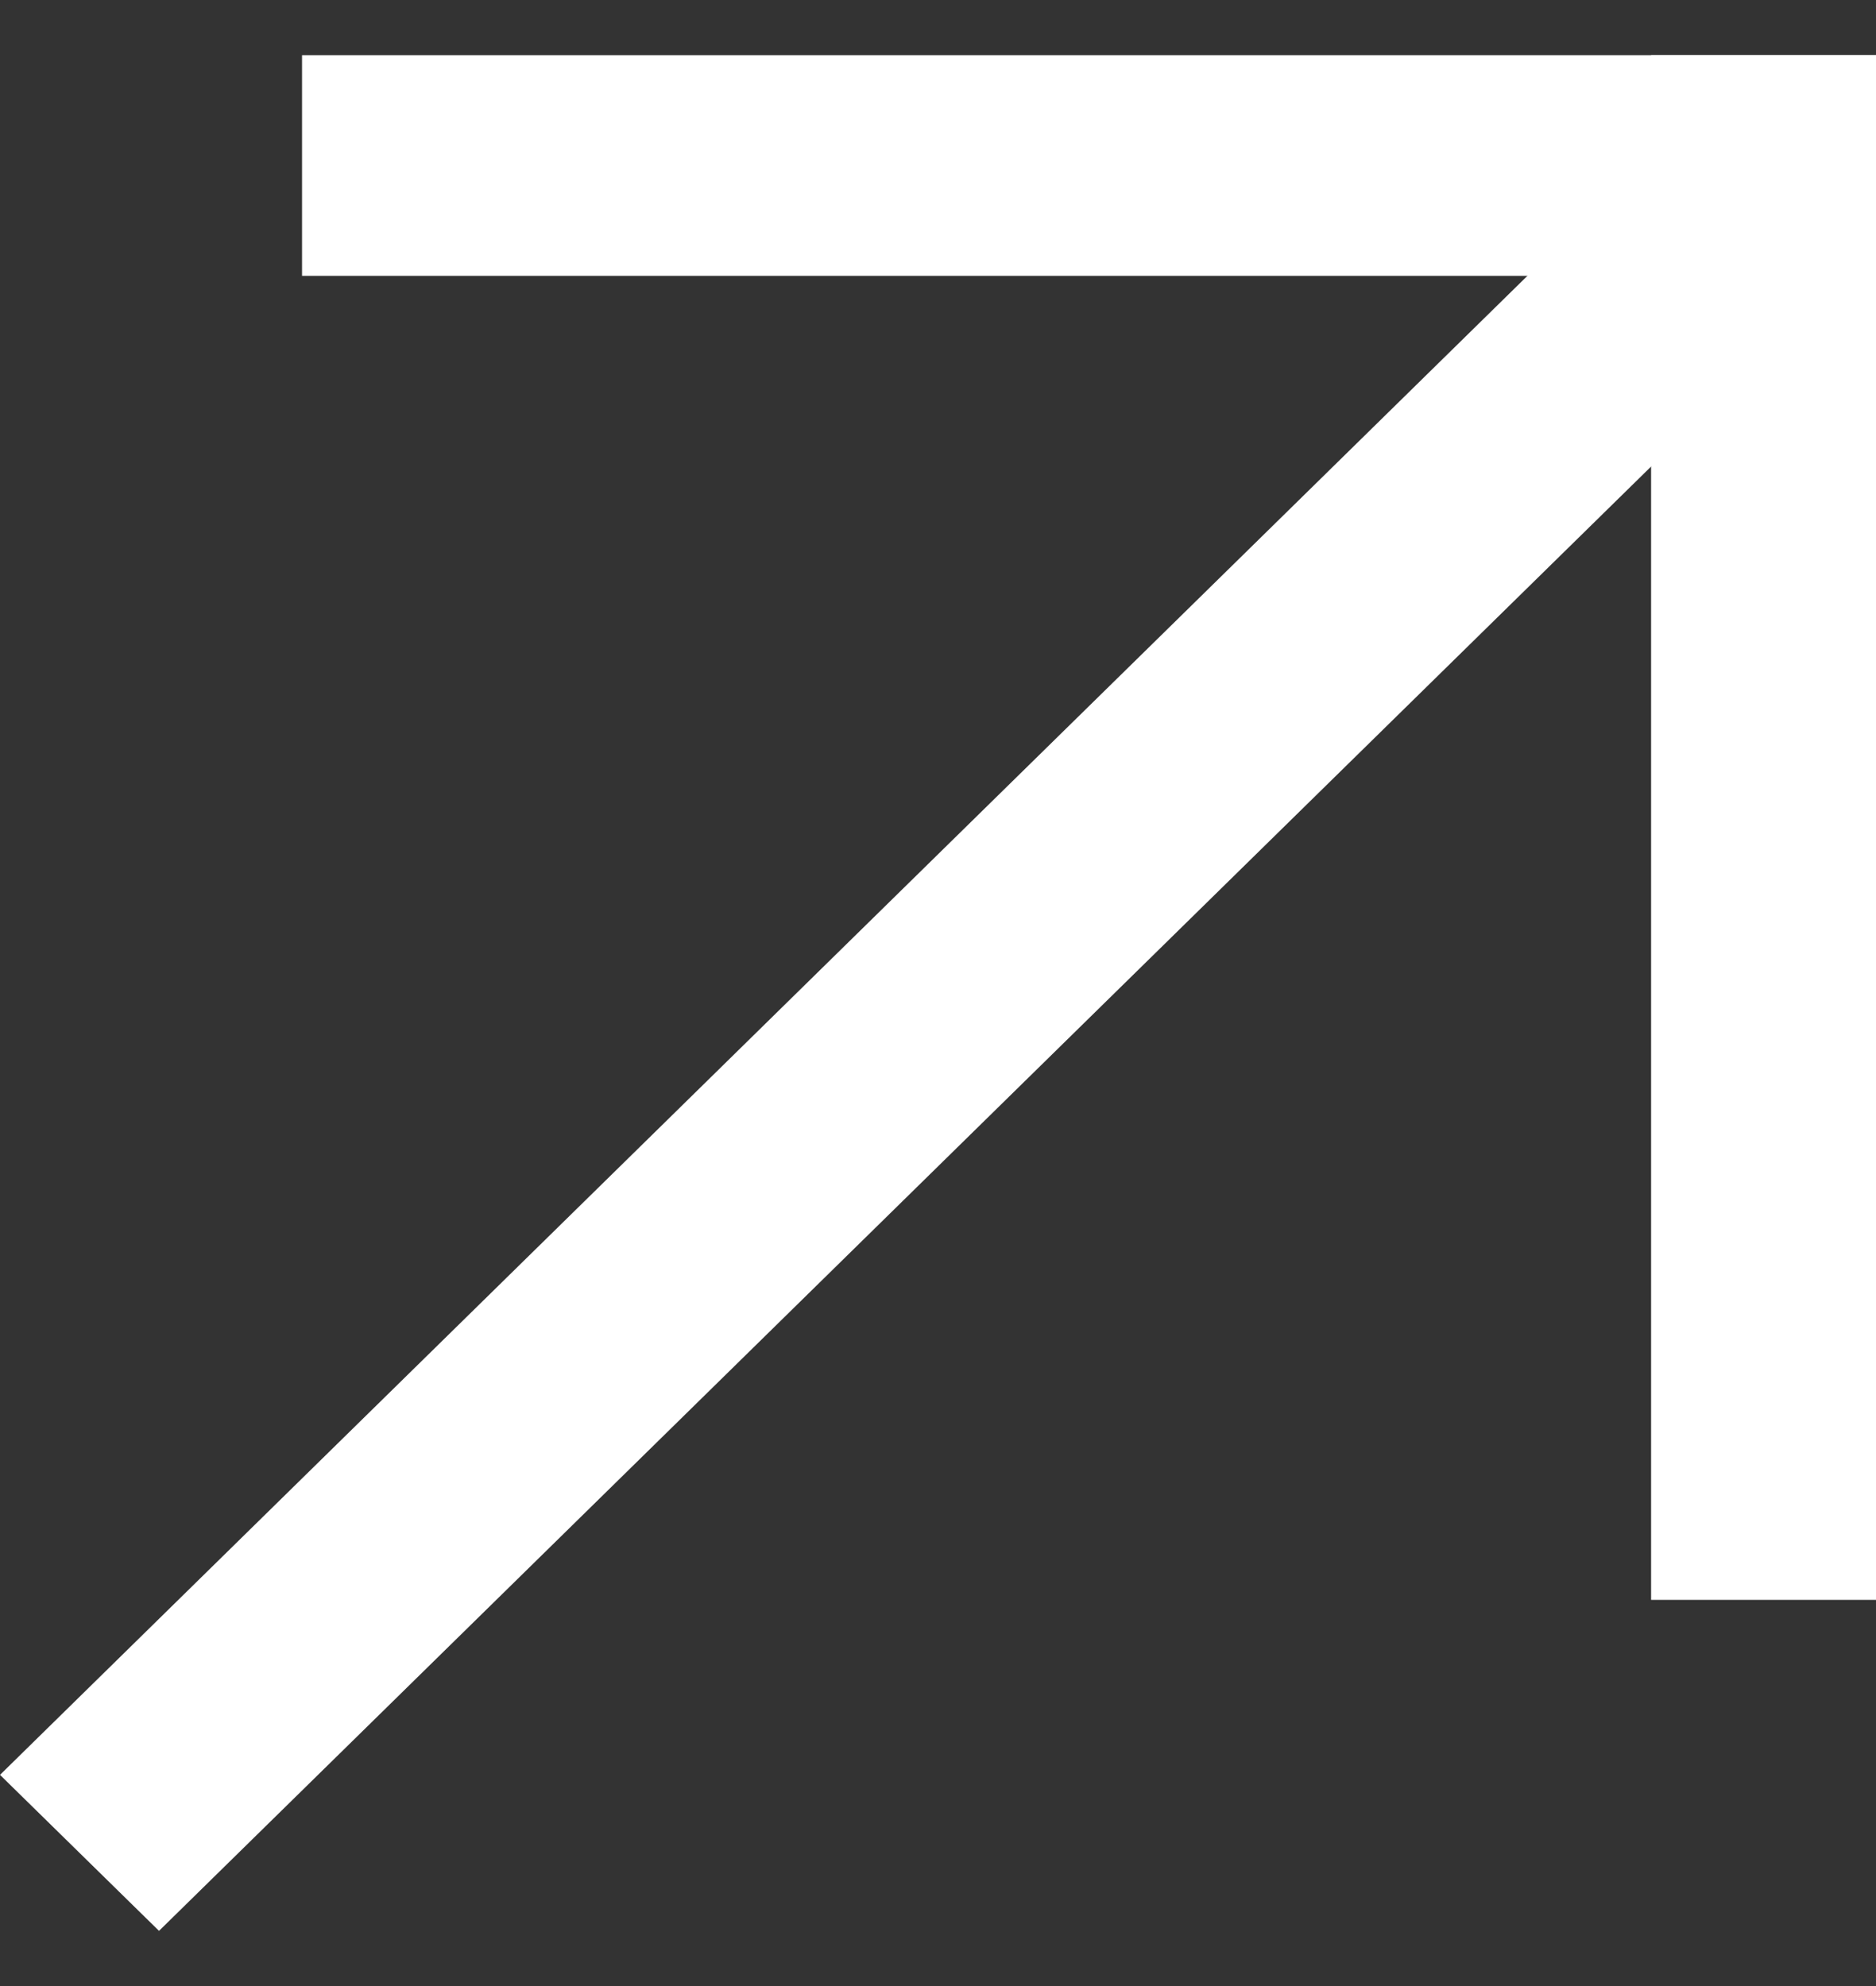 <?xml version="1.0" encoding="UTF-8"?> <svg xmlns="http://www.w3.org/2000/svg" width="17" height="18" viewBox="0 0 17 18" fill="none"><rect x="0" y="0" width="17" height="18" fill="#333333" stroke="none"/><path d="M2.737 0.5H17V2.5H2.737V0.5Z" fill="white"></path><path d="M17 0.5V14.5H14.962L14.962 0.5L17 0.5Z" fill="white"></path><path d="M16.736 2.487L1.441 17.5L0 16.086L15.295 1.073L16.736 2.487Z" fill="white"></path></svg> 
